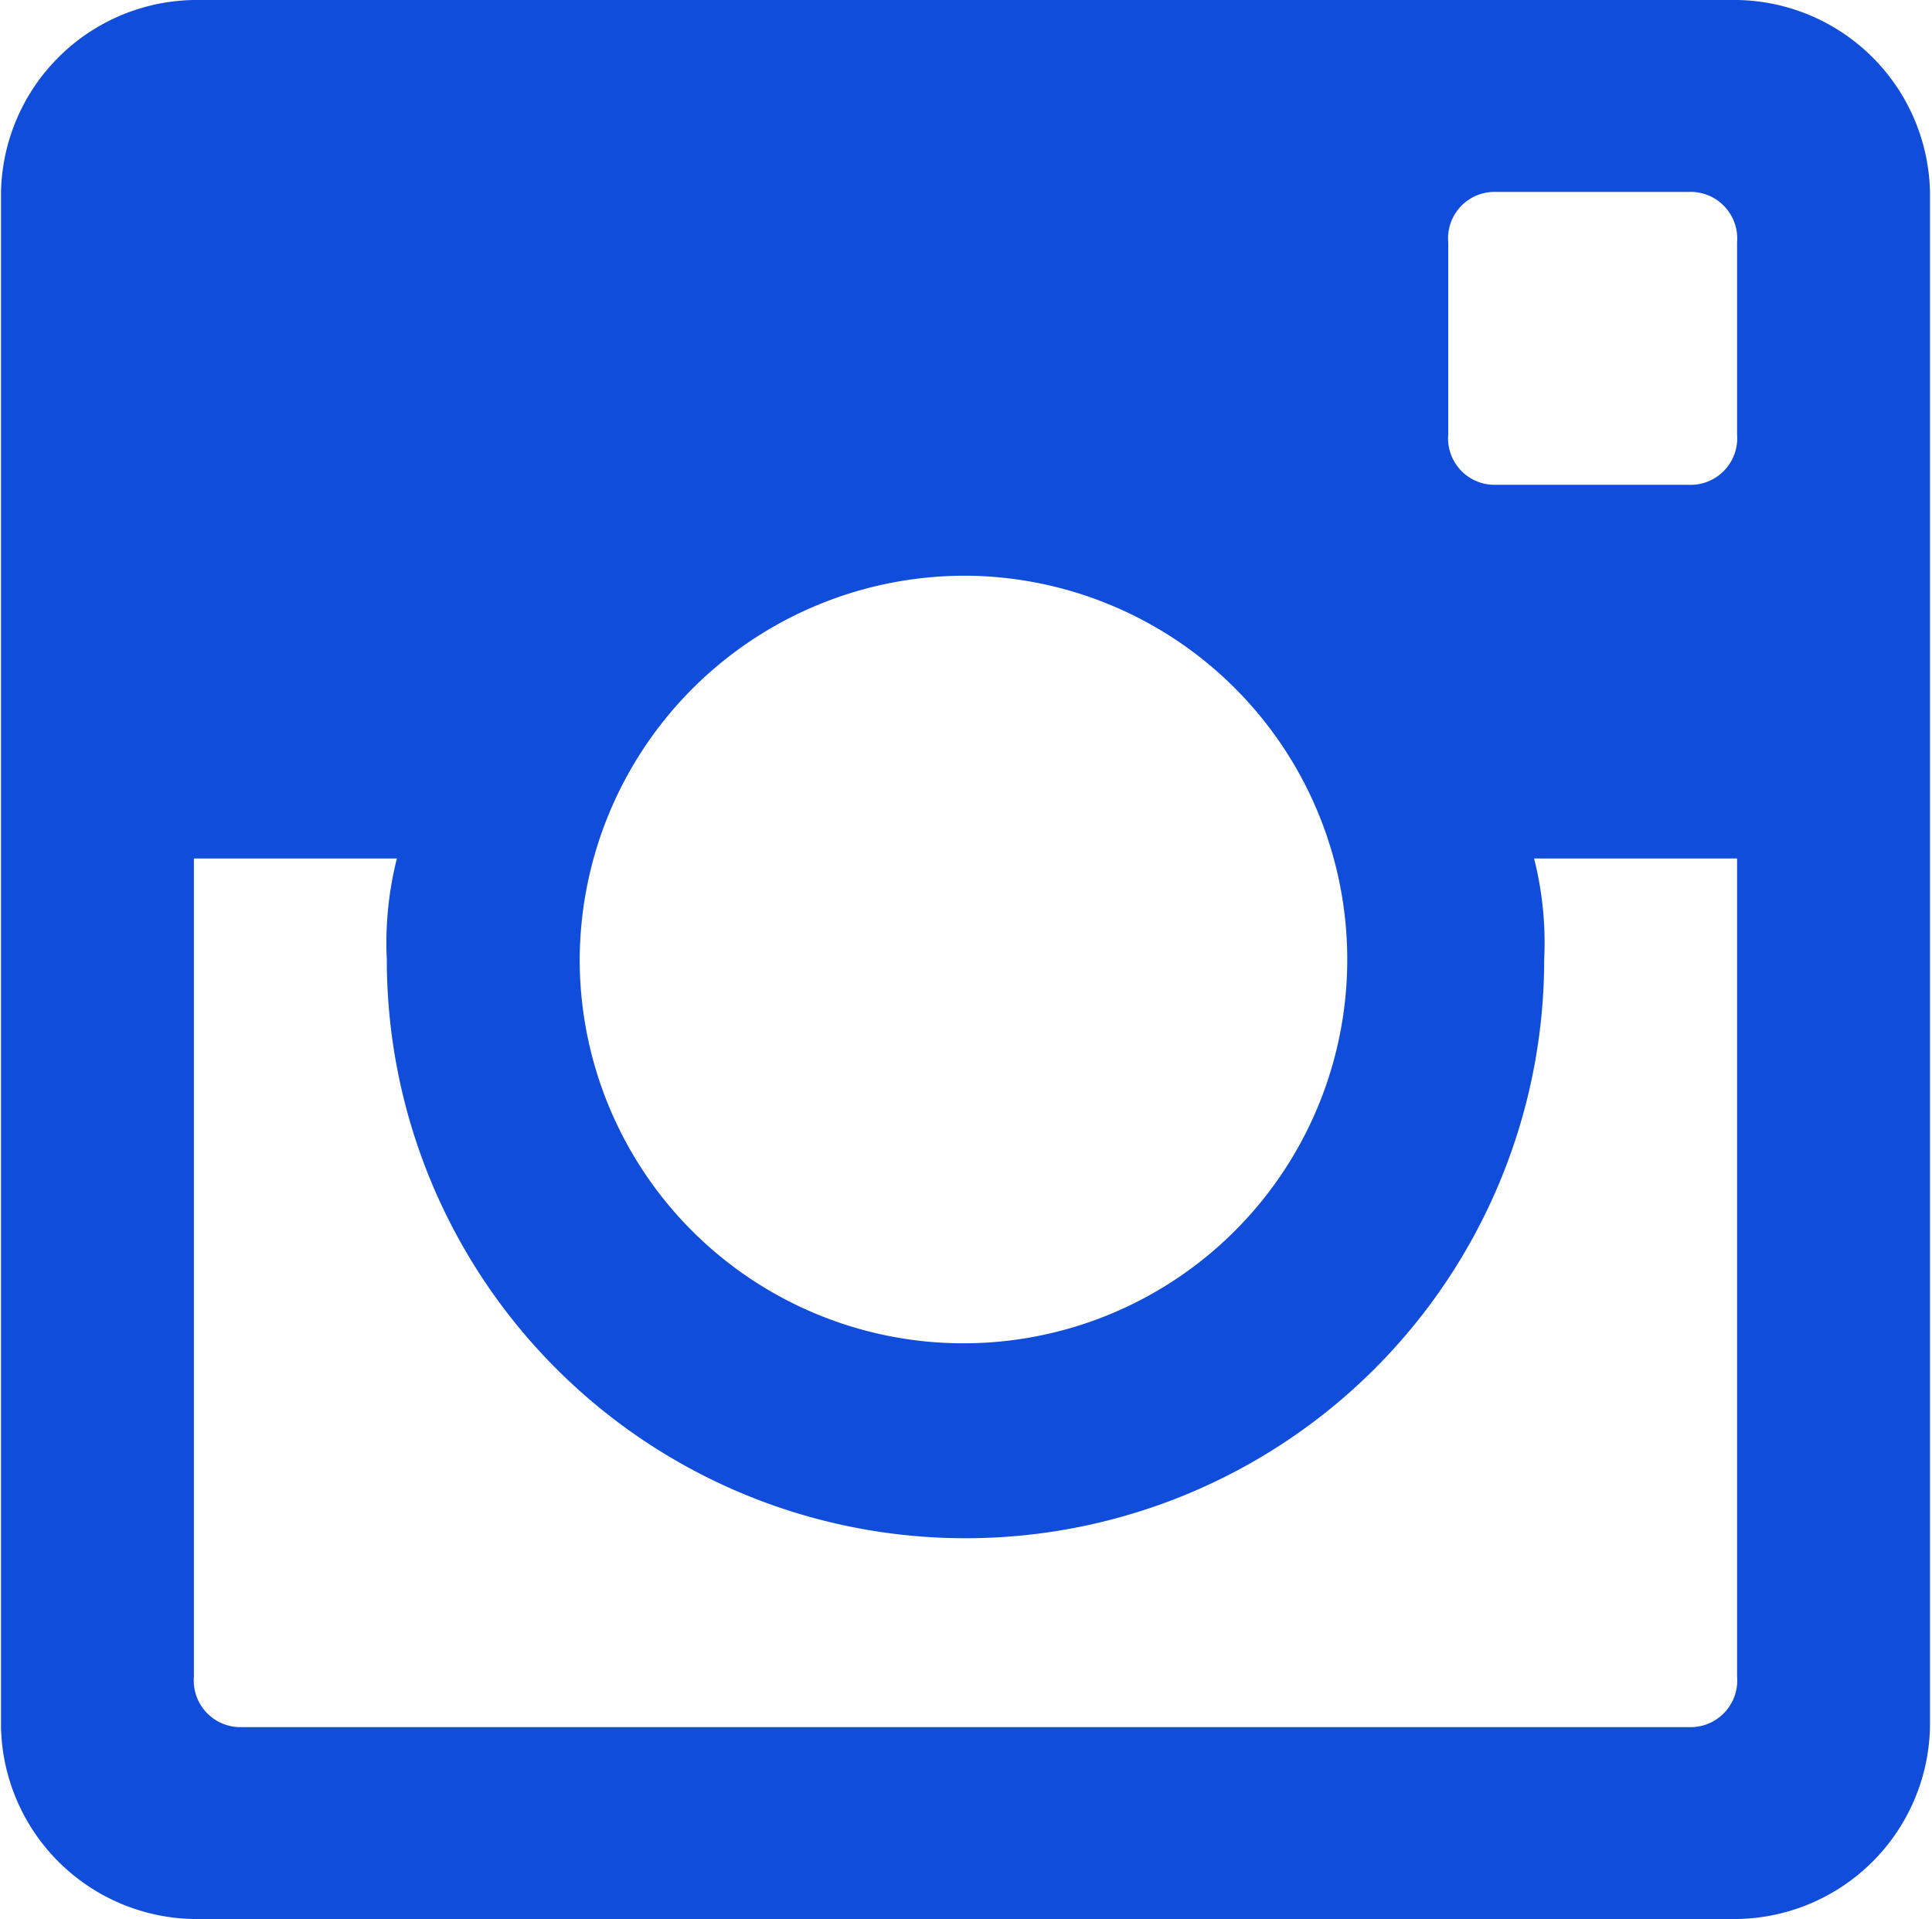 <svg xmlns="http://www.w3.org/2000/svg" width="19.13" height="19" viewBox="0 0 19.13 19">
  <defs>
    <style>
      .cls-1 {
        fill: #114ddb;
        fill-rule: evenodd;
      }
    </style>
  </defs>
  <path id="Layer_1831" data-name="Layer 1831" class="cls-1" d="M1309.45,11543.6a0.462,0.462,0,0,1-.48.5h-1.91a0.46,0.46,0,0,1-.47-0.5v-1.9a0.46,0.46,0,0,1,.47-0.5h1.91a0.462,0.462,0,0,1,.48.5v1.9Zm-14.8,12.8a0.462,0.462,0,0,1-.48-0.5v-8.1h2.01a3.4,3.4,0,0,0-.1,1,5.73,5.73,0,0,0,11.46,0,3.4,3.4,0,0,0-.1-1h2.01v8.1a0.462,0.462,0,0,1-.48.5h-14.32Zm7.16-11.4a3.8,3.8,0,1,1-3.82,3.8A3.815,3.815,0,0,1,1301.81,11545Zm7.64-5.7h-15.28a1.941,1.941,0,0,0-1.91,1.9v15.2a1.941,1.941,0,0,0,1.91,1.9h15.28a1.941,1.941,0,0,0,1.91-1.9v-15.2A1.941,1.941,0,0,0,1309.45,11539.3Z" transform="translate(-1292.25 -11539.3)"/>
</svg>

